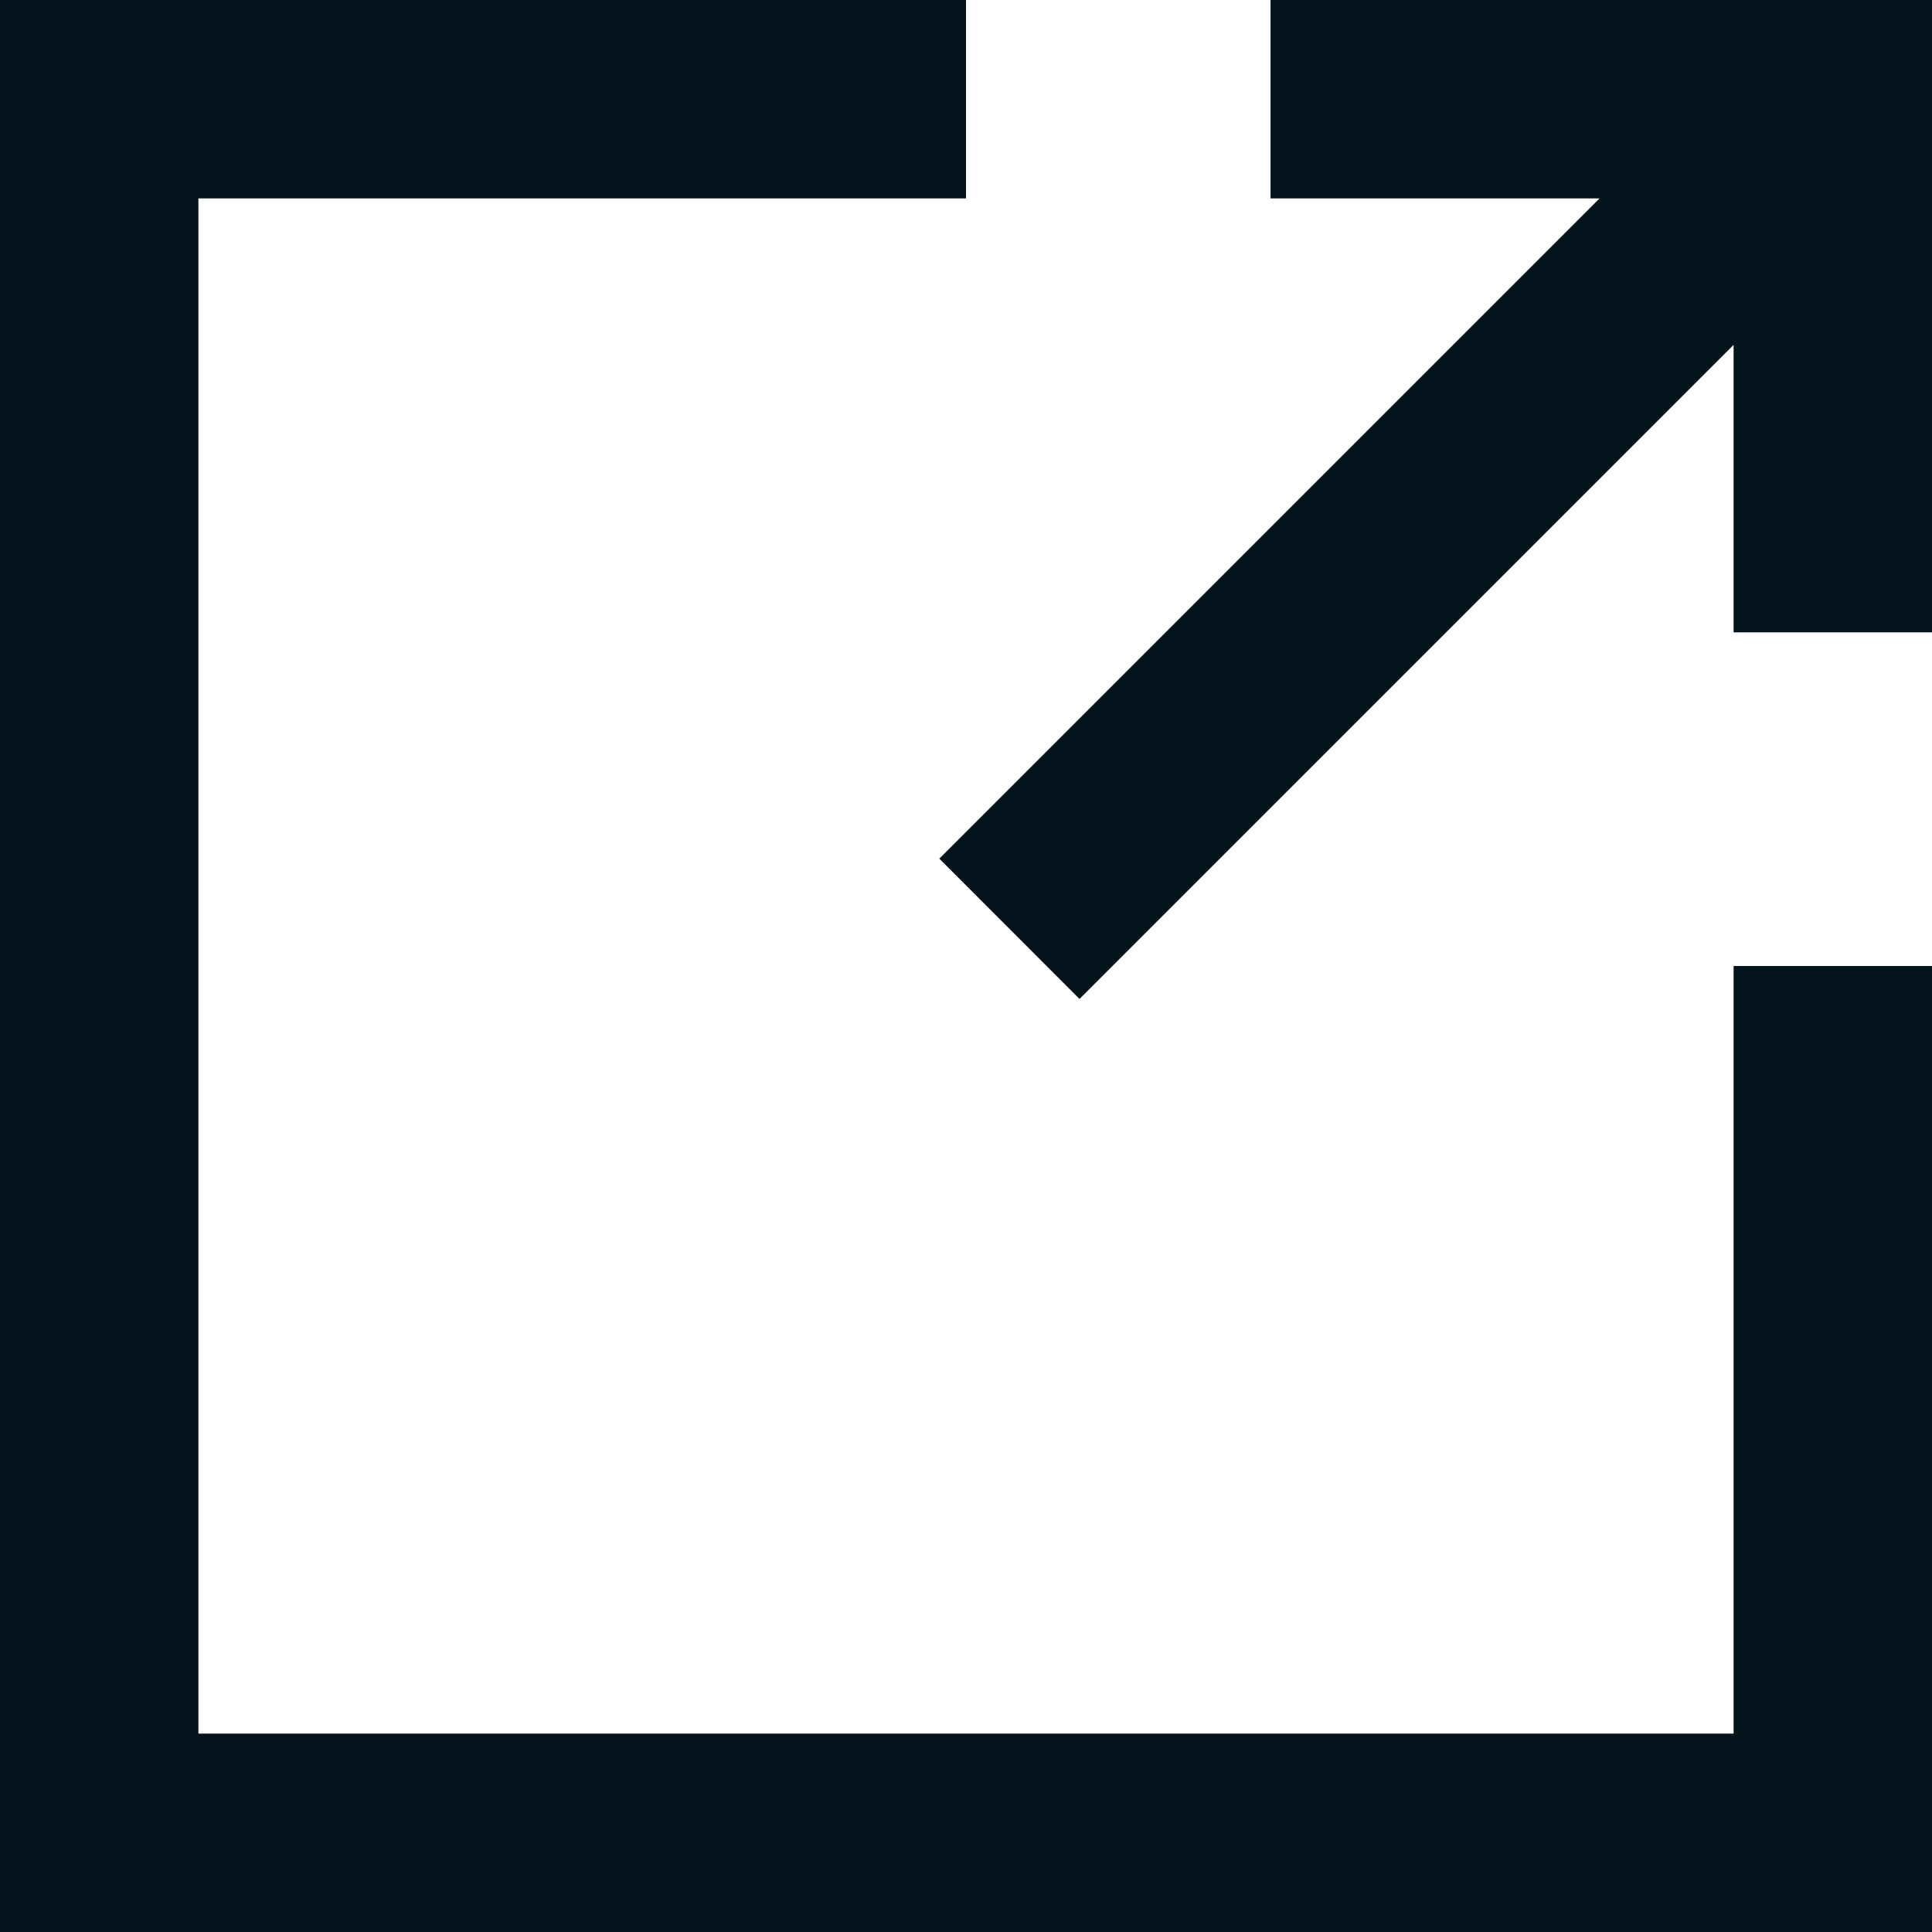 <svg width="16" height="16" viewBox="0 0 16 16" fill="none" xmlns="http://www.w3.org/2000/svg">
<path d="M14.357 14.357H1.643V1.643H8V0H0V16H16V8H14.357V14.357Z" fill="#04141C"/>
<path d="M10.522 0V1.643H13.247L7.779 7.111L8.94 8.273L14.357 2.856V5.237H16V0H10.522Z" fill="#04141C"/>
</svg>
